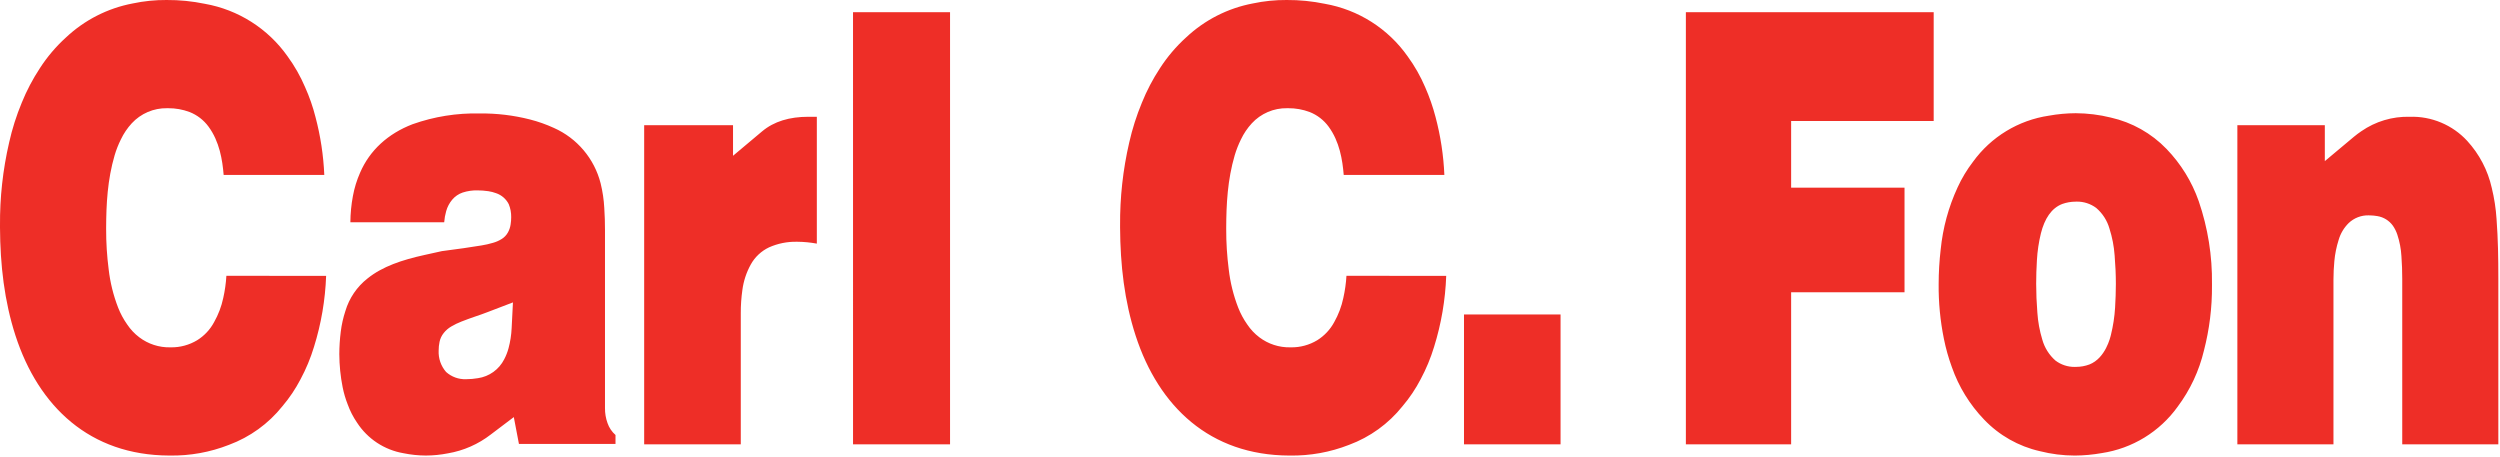 <?xml version="1.0" encoding="UTF-8"?>
<svg xmlns="http://www.w3.org/2000/svg" width="705" height="129" viewBox="0 0 705 129" fill="none">
  <g clip-path="url(#clip0_244_41)">
    <path fill-rule="evenodd" clip-rule="evenodd" d="M125.263 62.679C125.342 61.608 125.531 60.549 125.827 59.517C126.158 58.343 126.734 57.253 127.516 56.317C128.3 55.382 129.326 54.682 130.482 54.293C131.806 53.866 133.191 53.66 134.582 53.684C135.629 53.689 136.673 53.766 137.709 53.913C138.455 54.025 139.187 54.214 139.893 54.477C141.447 54.999 142.731 56.113 143.468 57.577C143.942 58.733 144.177 59.972 144.157 61.221C144.157 61.905 144.105 62.589 144 63.265C143.886 64.063 143.629 64.834 143.242 65.541C142.815 66.32 142.188 66.971 141.426 67.427C140.67 67.897 139.85 68.253 138.99 68.484C137.946 68.795 136.882 69.037 135.806 69.21C134.024 69.51 132.53 69.739 130.725 69.991L124.691 70.807V70.8L119.656 71.915C113.403 73.294 107.856 75.134 103.644 78.525C100.657 80.87 98.472 84.085 97.392 87.725C96.777 89.601 96.344 91.531 96.1 93.49C95.832 95.602 95.693 97.729 95.686 99.858C95.701 103 96.016 106.134 96.629 109.216C96.96 110.868 97.437 112.488 98.054 114.056C98.711 115.87 99.596 117.593 100.687 119.184C102.156 121.445 104.075 123.378 106.326 124.862C108.577 126.345 111.11 127.348 113.767 127.806C115.847 128.235 117.965 128.455 120.089 128.462C122.181 128.455 124.267 128.247 126.319 127.841C130.735 127.087 134.897 125.254 138.434 122.506L144.894 117.619L146.342 125.197H173.572V122.667C172.542 121.763 171.766 120.606 171.319 119.31C170.832 117.957 170.591 116.529 170.607 115.091V64.886C170.607 62.686 170.548 60.851 170.407 58.656C170.284 56.306 169.937 53.973 169.373 51.688C168.501 48.259 166.862 45.073 164.58 42.369C162.298 39.665 159.433 37.513 156.2 36.076C154.035 35.083 151.784 34.286 149.476 33.696C144.838 32.51 140.064 31.939 135.276 31.996C128.842 31.846 122.434 32.87 116.367 35.019C109.379 37.698 104.252 42.412 101.54 48.712C100.612 50.818 99.933 53.025 99.518 55.288C99.06 57.726 98.822 60.2 98.805 62.68H125.253L125.263 62.679ZM63.84 77.774C63.714 79.883 63.418 81.978 62.955 84.04C62.446 86.431 61.574 88.73 60.369 90.857C59.255 92.938 57.614 94.69 55.61 95.938C53.372 97.29 50.8 97.987 48.185 97.95H48.012C44.86 98.017 41.777 97.016 39.265 95.11C37.931 94.099 36.777 92.871 35.851 91.477C34.816 90.011 33.963 88.424 33.311 86.752C31.965 83.282 31.068 79.655 30.644 75.957C30.16 72.21 29.922 68.435 29.932 64.657V64.257C29.955 57.589 30.3 50.691 32.332 43.77C32.788 42.235 33.376 40.742 34.091 39.309C34.878 37.655 35.909 36.128 37.149 34.78C38.416 33.406 39.958 32.316 41.676 31.581C43.393 30.846 45.247 30.483 47.115 30.515H47.425C49.481 30.502 51.522 30.864 53.448 31.584C55.589 32.423 57.447 33.855 58.805 35.711C61.905 39.919 62.724 45.111 63.069 49.323H91.45C91.214 43.808 90.382 38.336 88.967 33C88.238 30.124 87.261 27.316 86.047 24.608C84.73 21.516 83.064 18.584 81.082 15.87C75.558 8.055 67.173 2.736 57.748 1.07C54.213 0.338 50.61 -0.02 47 7.89962e-05C43.774 -0.022 40.556 0.305 37.4 0.977C30.362 2.318 23.851 5.636 18.629 10.542C15.792 13.111 13.304 16.041 11.229 19.257C9.218 22.316 7.513 25.565 6.137 28.957C4.626 32.592 3.434 36.351 2.575 40.192C0.802 47.867 -0.062 55.724 0 63.6V64.209C0.058 74.7 1.207 84.89 4.368 94.639C10.897 114.739 25.392 128.381 47.679 128.462H47.9C53.599 128.555 59.261 127.531 64.567 125.448C70.486 123.256 75.696 119.492 79.636 114.561C81.621 112.224 83.337 109.671 84.751 106.951C86.313 104.041 87.584 100.983 88.544 97.822C90.571 91.33 91.722 84.597 91.967 77.8L63.84 77.774ZM505.1 82.423H537.076V52.923H505.1V34.123H545.3V3.443H475.416V125.293H505.1V82.423ZM240.556 125.293H267.913V3.443H240.552L240.556 125.293ZM230.347 68.7V32.931H227.947C222.671 32.931 218.28 34.219 214.913 37.047L206.713 43.933V35.311H181.656V125.293H208.9V88.309C208.891 86.128 209.041 83.95 209.348 81.791C209.678 79.263 210.481 76.821 211.716 74.591C212.885 72.475 214.691 70.782 216.877 69.751C219.307 68.671 221.943 68.133 224.601 68.176H224.843C226.69 68.19 228.531 68.365 230.347 68.7ZM412.847 125.3H440.078V88.677H412.848L412.847 125.3ZM575.534 65.8C576.568 61.695 578.488 58.683 581.58 57.511C582.758 57.094 583.998 56.877 585.247 56.868C585.373 56.868 585.488 56.855 585.614 56.855C587.594 56.825 589.529 57.448 591.12 58.627C592.915 60.16 594.218 62.187 594.867 64.456C595.653 66.915 596.143 69.458 596.327 72.032C596.557 74.848 596.672 77.446 596.672 80.079C596.672 82.252 596.591 84.448 596.454 86.769C596.297 89.336 595.909 91.883 595.293 94.38C595.12 95.104 593.775 100.99 589.212 102.78C588.021 103.226 586.76 103.456 585.488 103.458C585.362 103.458 585.247 103.47 585.12 103.47C583.143 103.502 581.213 102.87 579.637 101.676C577.853 100.108 576.564 98.055 575.925 95.767C575.172 93.288 574.706 90.731 574.534 88.145C574.315 85.305 574.2 82.696 574.2 80.028C574.2 77.879 574.269 75.717 574.407 73.419C574.547 70.85 574.924 68.299 575.534 65.8ZM144.283 92.563C144.194 94.467 143.901 96.356 143.409 98.197C143.118 99.286 142.705 100.339 142.179 101.336C141.461 102.749 140.414 103.969 139.126 104.893C137.839 105.817 136.348 106.419 134.779 106.647C133.674 106.837 132.555 106.933 131.434 106.935C129.363 107.014 127.343 106.284 125.8 104.9C124.351 103.237 123.599 101.079 123.7 98.875C123.698 98.041 123.782 97.209 123.953 96.393C124.143 95.479 124.549 94.624 125.137 93.899C125.727 93.156 126.453 92.532 127.275 92.059C128.186 91.521 129.139 91.06 130.126 90.68C131.482 90.151 132.643 89.725 134.026 89.254C135.268 88.84 136.302 88.472 137.526 88L144.651 85.275L144.283 92.563ZM546.7 80.107C546.653 85.28 547.146 90.443 548.172 95.513C548.716 98.238 549.469 100.917 550.425 103.526C552.357 109.057 555.461 114.106 559.525 118.326C563.769 122.773 569.23 125.869 575.225 127.226C578.449 128.043 581.762 128.46 585.088 128.468C587.648 128.452 590.201 128.218 592.721 127.768C596.971 127.126 601.049 125.641 604.716 123.4C608.384 121.159 611.567 118.208 614.077 114.72C617.625 109.98 620.16 104.561 621.525 98.8C623.062 92.845 623.82 86.716 623.778 80.566V80.141C623.888 72.182 622.624 64.264 620.042 56.734C618.111 51.217 615.006 46.185 610.942 41.984C606.685 37.575 601.232 34.506 595.254 33.155C592.019 32.356 588.701 31.943 585.368 31.926C582.816 31.937 580.27 32.171 577.759 32.626C573.512 33.26 569.434 34.735 565.765 36.966C562.096 39.196 558.909 42.137 556.391 45.616C554.671 47.858 553.21 50.288 552.036 52.859C549.489 58.375 547.88 64.277 547.277 70.322C546.897 73.57 546.705 76.837 546.7 80.107ZM379.7 77.774C379.574 79.883 379.278 81.978 378.815 84.04C378.311 86.431 377.443 88.73 376.24 90.857C375.117 92.935 373.474 94.686 371.471 95.938C369.234 97.293 366.66 97.99 364.045 97.95H363.872C360.72 98.017 357.637 97.016 355.125 95.11C353.791 94.099 352.637 92.871 351.711 91.477C350.676 90.011 349.823 88.424 349.171 86.752C347.825 83.282 346.928 79.655 346.504 75.957C346.02 72.21 345.782 68.435 345.792 64.657V64.257C345.815 57.589 346.16 50.691 348.192 43.781C348.651 42.243 349.239 40.746 349.951 39.308C350.738 37.654 351.768 36.127 353.008 34.779C354.275 33.405 355.818 32.315 357.535 31.58C359.253 30.845 361.107 30.482 362.975 30.514H363.285C365.341 30.501 367.382 30.863 369.307 31.583C371.448 32.423 373.306 33.854 374.664 35.71C377.764 39.918 378.583 45.11 378.928 49.322H407.309C407.076 43.81 406.243 38.34 404.826 33.009C404.077 30.136 403.101 27.327 401.906 24.609C400.589 21.517 398.923 18.586 396.941 15.871C391.422 8.051 383.034 2.731 373.607 1.071C370.074 0.339 366.473 -0.02 362.865 7.89962e-05C359.639 -0.022 356.42 0.305 353.265 0.977C346.227 2.318 339.717 5.636 334.495 10.542C331.658 13.111 329.17 16.041 327.095 19.257C325.086 22.315 323.384 25.564 322.015 28.957C320.506 32.592 319.31 36.349 318.441 40.188C316.667 47.864 315.802 55.722 315.864 63.6V64.209C315.922 74.694 317.071 84.879 320.244 94.641C326.773 114.741 341.256 128.383 363.544 128.464H363.762C369.461 128.552 375.122 127.529 380.429 125.45C386.349 123.258 391.559 119.494 395.5 114.562C397.485 112.225 399.201 109.672 400.615 106.952C402.177 104.041 403.448 100.984 404.408 97.823C406.435 91.331 407.586 84.597 407.831 77.8L379.7 77.774ZM655.6 35.311H630.936V125.293H658.036V78.848C658.036 76.985 658.128 75.399 658.289 73.605C658.476 71.594 658.878 69.61 659.489 67.685C660.011 65.868 660.993 64.217 662.34 62.891C663.849 61.461 665.862 60.684 667.94 60.729C668.078 60.729 668.204 60.741 668.34 60.741C669.038 60.752 669.734 60.819 670.421 60.941C672.177 61.227 673.748 62.198 674.788 63.641C675.332 64.425 675.758 65.285 676.053 66.193C676.699 68.154 677.085 70.191 677.202 72.252C677.363 74.494 677.431 76.414 677.431 78.679V125.297H704.531V78.526C704.531 72.548 704.45 67.593 704.025 61.741C703.832 58.791 703.381 55.864 702.679 52.993C701.57 48.04 699.18 43.465 695.748 39.725C693.7 37.505 691.2 35.749 688.416 34.577C685.632 33.405 682.629 32.844 679.61 32.931H679.518C674.662 32.809 669.893 34.234 665.9 37C665.174 37.489 664.473 38.015 663.8 38.575L655.6 45.438V35.311Z" fill="#EE2E27"></path>
  </g>
  <defs>
    <clipPath id="clip0_244_41">
      <rect width="704.535" height="128.462" fill="white"></rect>
    </clipPath>
  </defs>
</svg>
